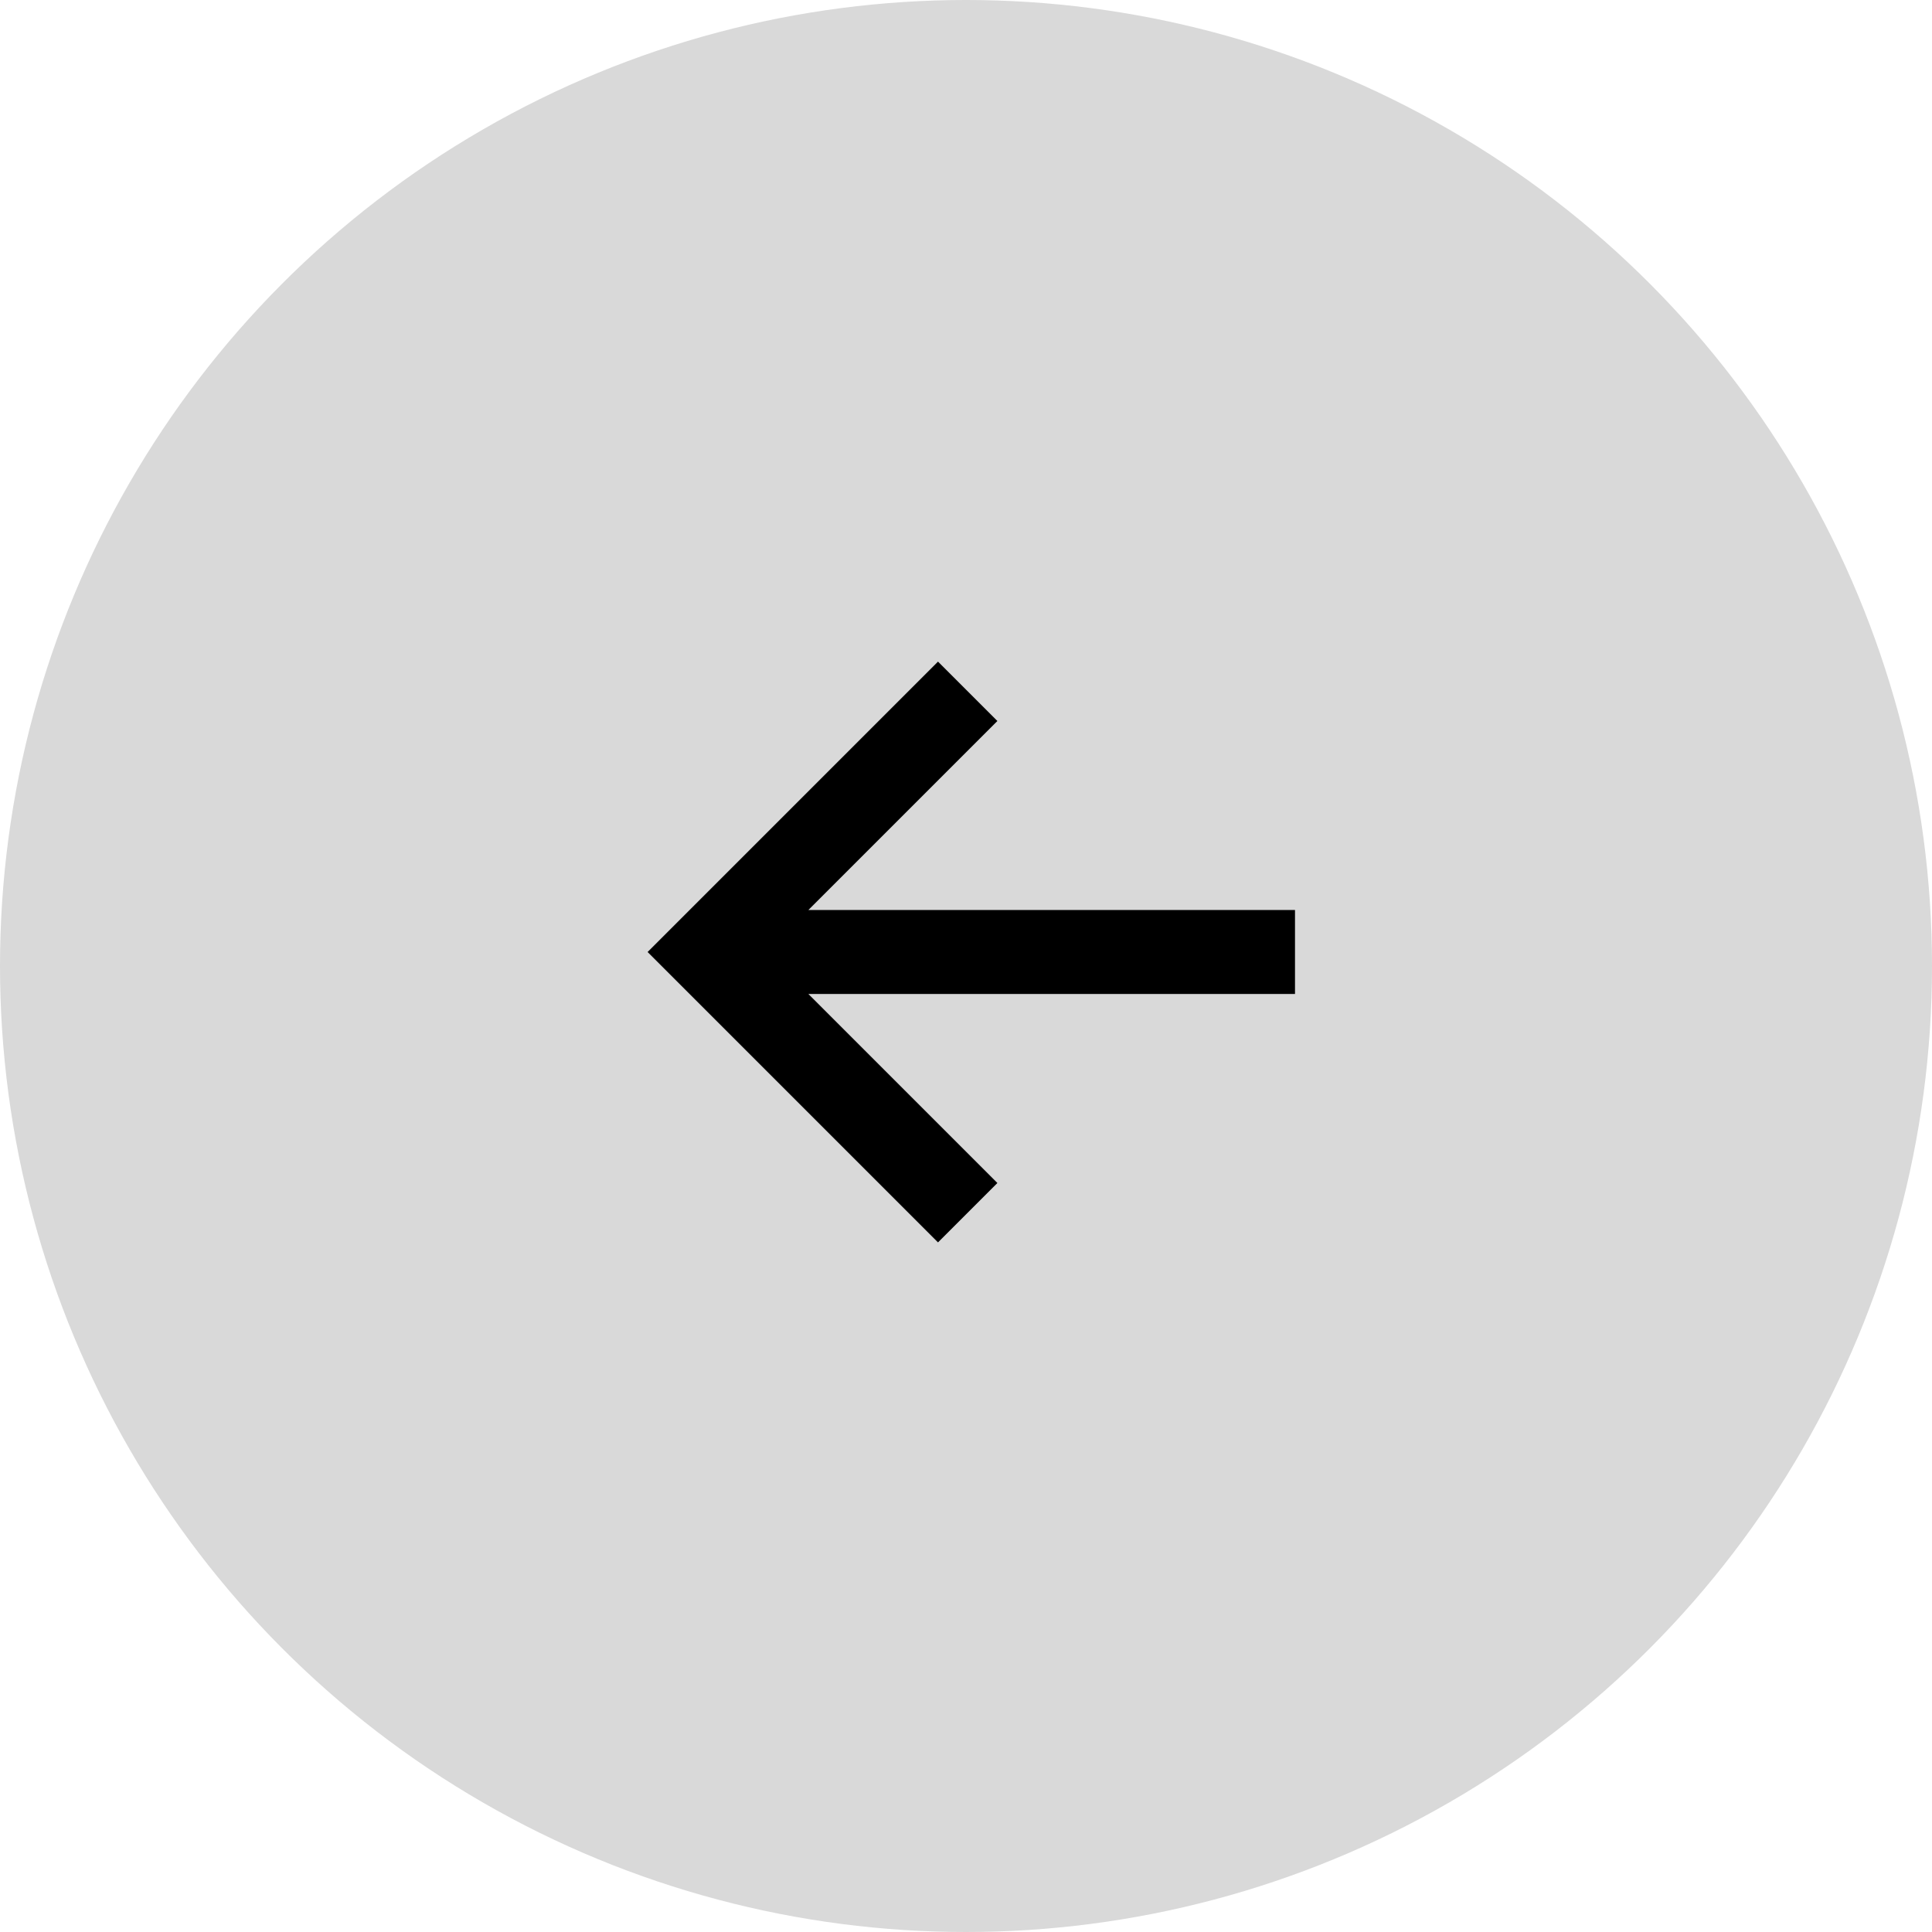 <?xml version="1.0" encoding="UTF-8"?>
<svg xmlns="http://www.w3.org/2000/svg" width="69" height="69" viewBox="0 0 69 69" fill="none">
  <g id="Frame 483">
    <circle id="Ellipse 384" cx="34.5" cy="34.5" r="34.5" transform="matrix(-1 0 0 1 69 0)" fill="#D9D9D9"></circle>
    <g id="tdesign:arrow-up">
      <path id="Vector" d="M46.25 32.5L28.871 32.5L35.621 25.75L33.5 23.629L23.129 34L33.5 44.371L35.621 42.25L28.871 35.5L46.25 35.5L46.25 32.5Z" fill="black"></path>
    </g>
  </g>
</svg>

